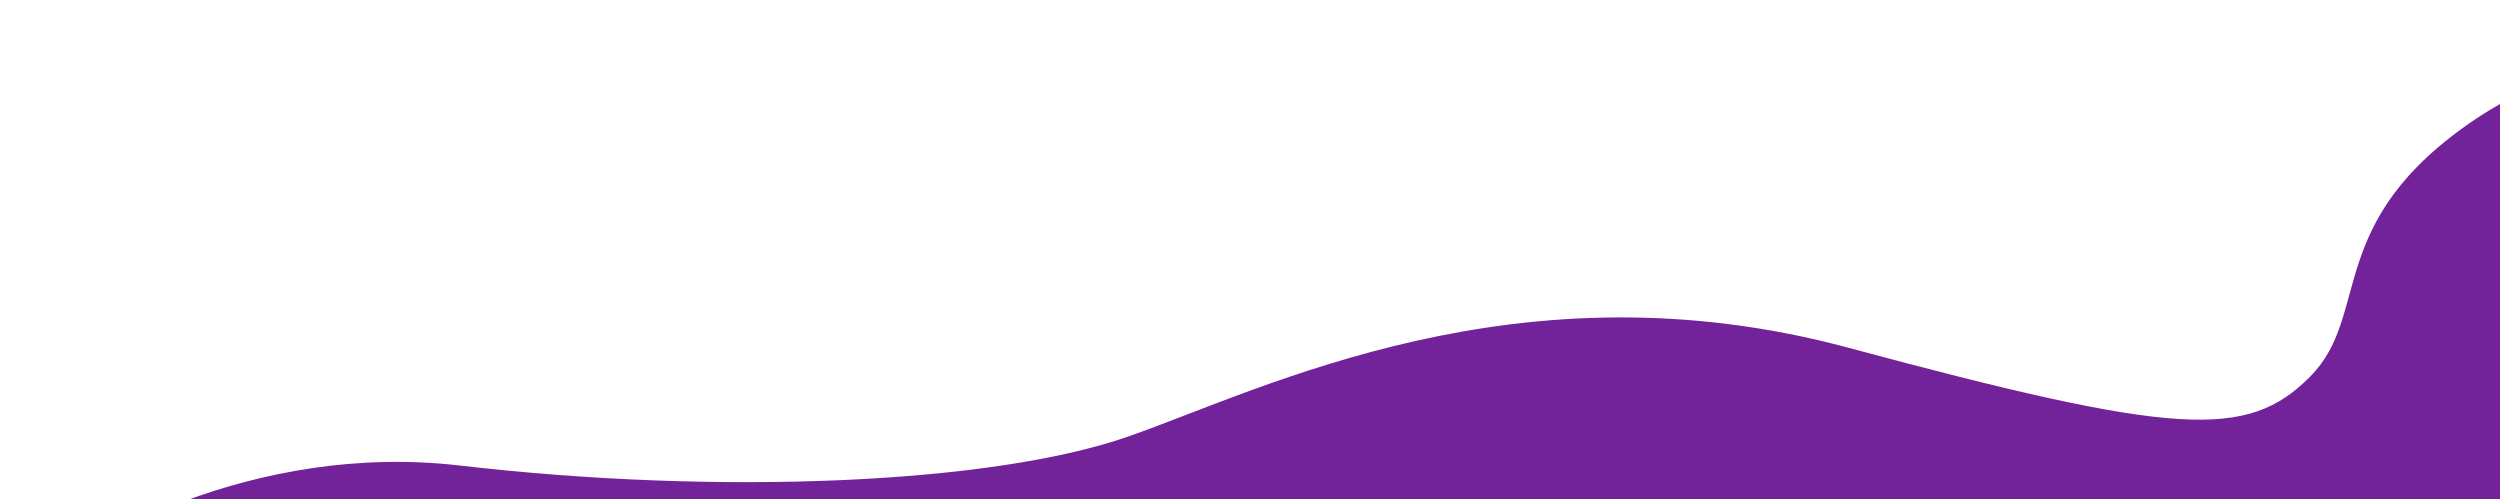 <svg width="1538" height="307" viewBox="0 0 1538 307" fill="none" xmlns="http://www.w3.org/2000/svg">
<g filter="url(#filter0_d_772_21890)">
<path d="M283 282.404C155.8 267.604 48.333 329.238 10.5 361.904L-42.5 406.5C-25.167 428.5 10.5 436.104 10.5 468.904C10.5 509.904 38 518.904 70 584.404C102 649.904 144.5 584.404 392.5 602.904C640.5 621.404 508 582.404 1221 468.904C1934 355.404 1305.5 452 1643.5 390.5C1981.5 329 1723 341.404 1737 323.404C1751 305.404 1741.5 243.904 1752.5 182.404C1763.5 120.904 1811.5 53.404 1821 16.904C1830.5 -19.596 1618.5 5.404 1523.5 68.904C1428.5 132.404 1459.5 189.404 1421 227.904C1382.5 266.404 1339.5 264.404 1137 209.904C934.5 155.404 778.5 234.904 694.5 264.404C610.5 293.904 442 300.904 283 282.404Z" fill="#732399"/>
</g>
<defs>
<filter id="filter0_d_772_21890" x="-46.5" y="0" width="1871.81" height="622.255" filterUnits="userSpaceOnUse" color-interpolation-filters="sRGB">
<feFlood flood-opacity="0" result="BackgroundImageFix"/>
<feColorMatrix in="SourceAlpha" type="matrix" values="0 0 0 0 0 0 0 0 0 0 0 0 0 0 0 0 0 0 127 0" result="hardAlpha"/>
<feOffset dy="4"/>
<feGaussianBlur stdDeviation="2"/>
<feComposite in2="hardAlpha" operator="out"/>
<feColorMatrix type="matrix" values="0 0 0 0 0 0 0 0 0 0 0 0 0 0 0 0 0 0 0.25 0"/>
<feBlend mode="normal" in2="BackgroundImageFix" result="effect1_dropShadow_772_21890"/>
<feBlend mode="normal" in="SourceGraphic" in2="effect1_dropShadow_772_21890" result="shape"/>
</filter>
</defs>
</svg>

